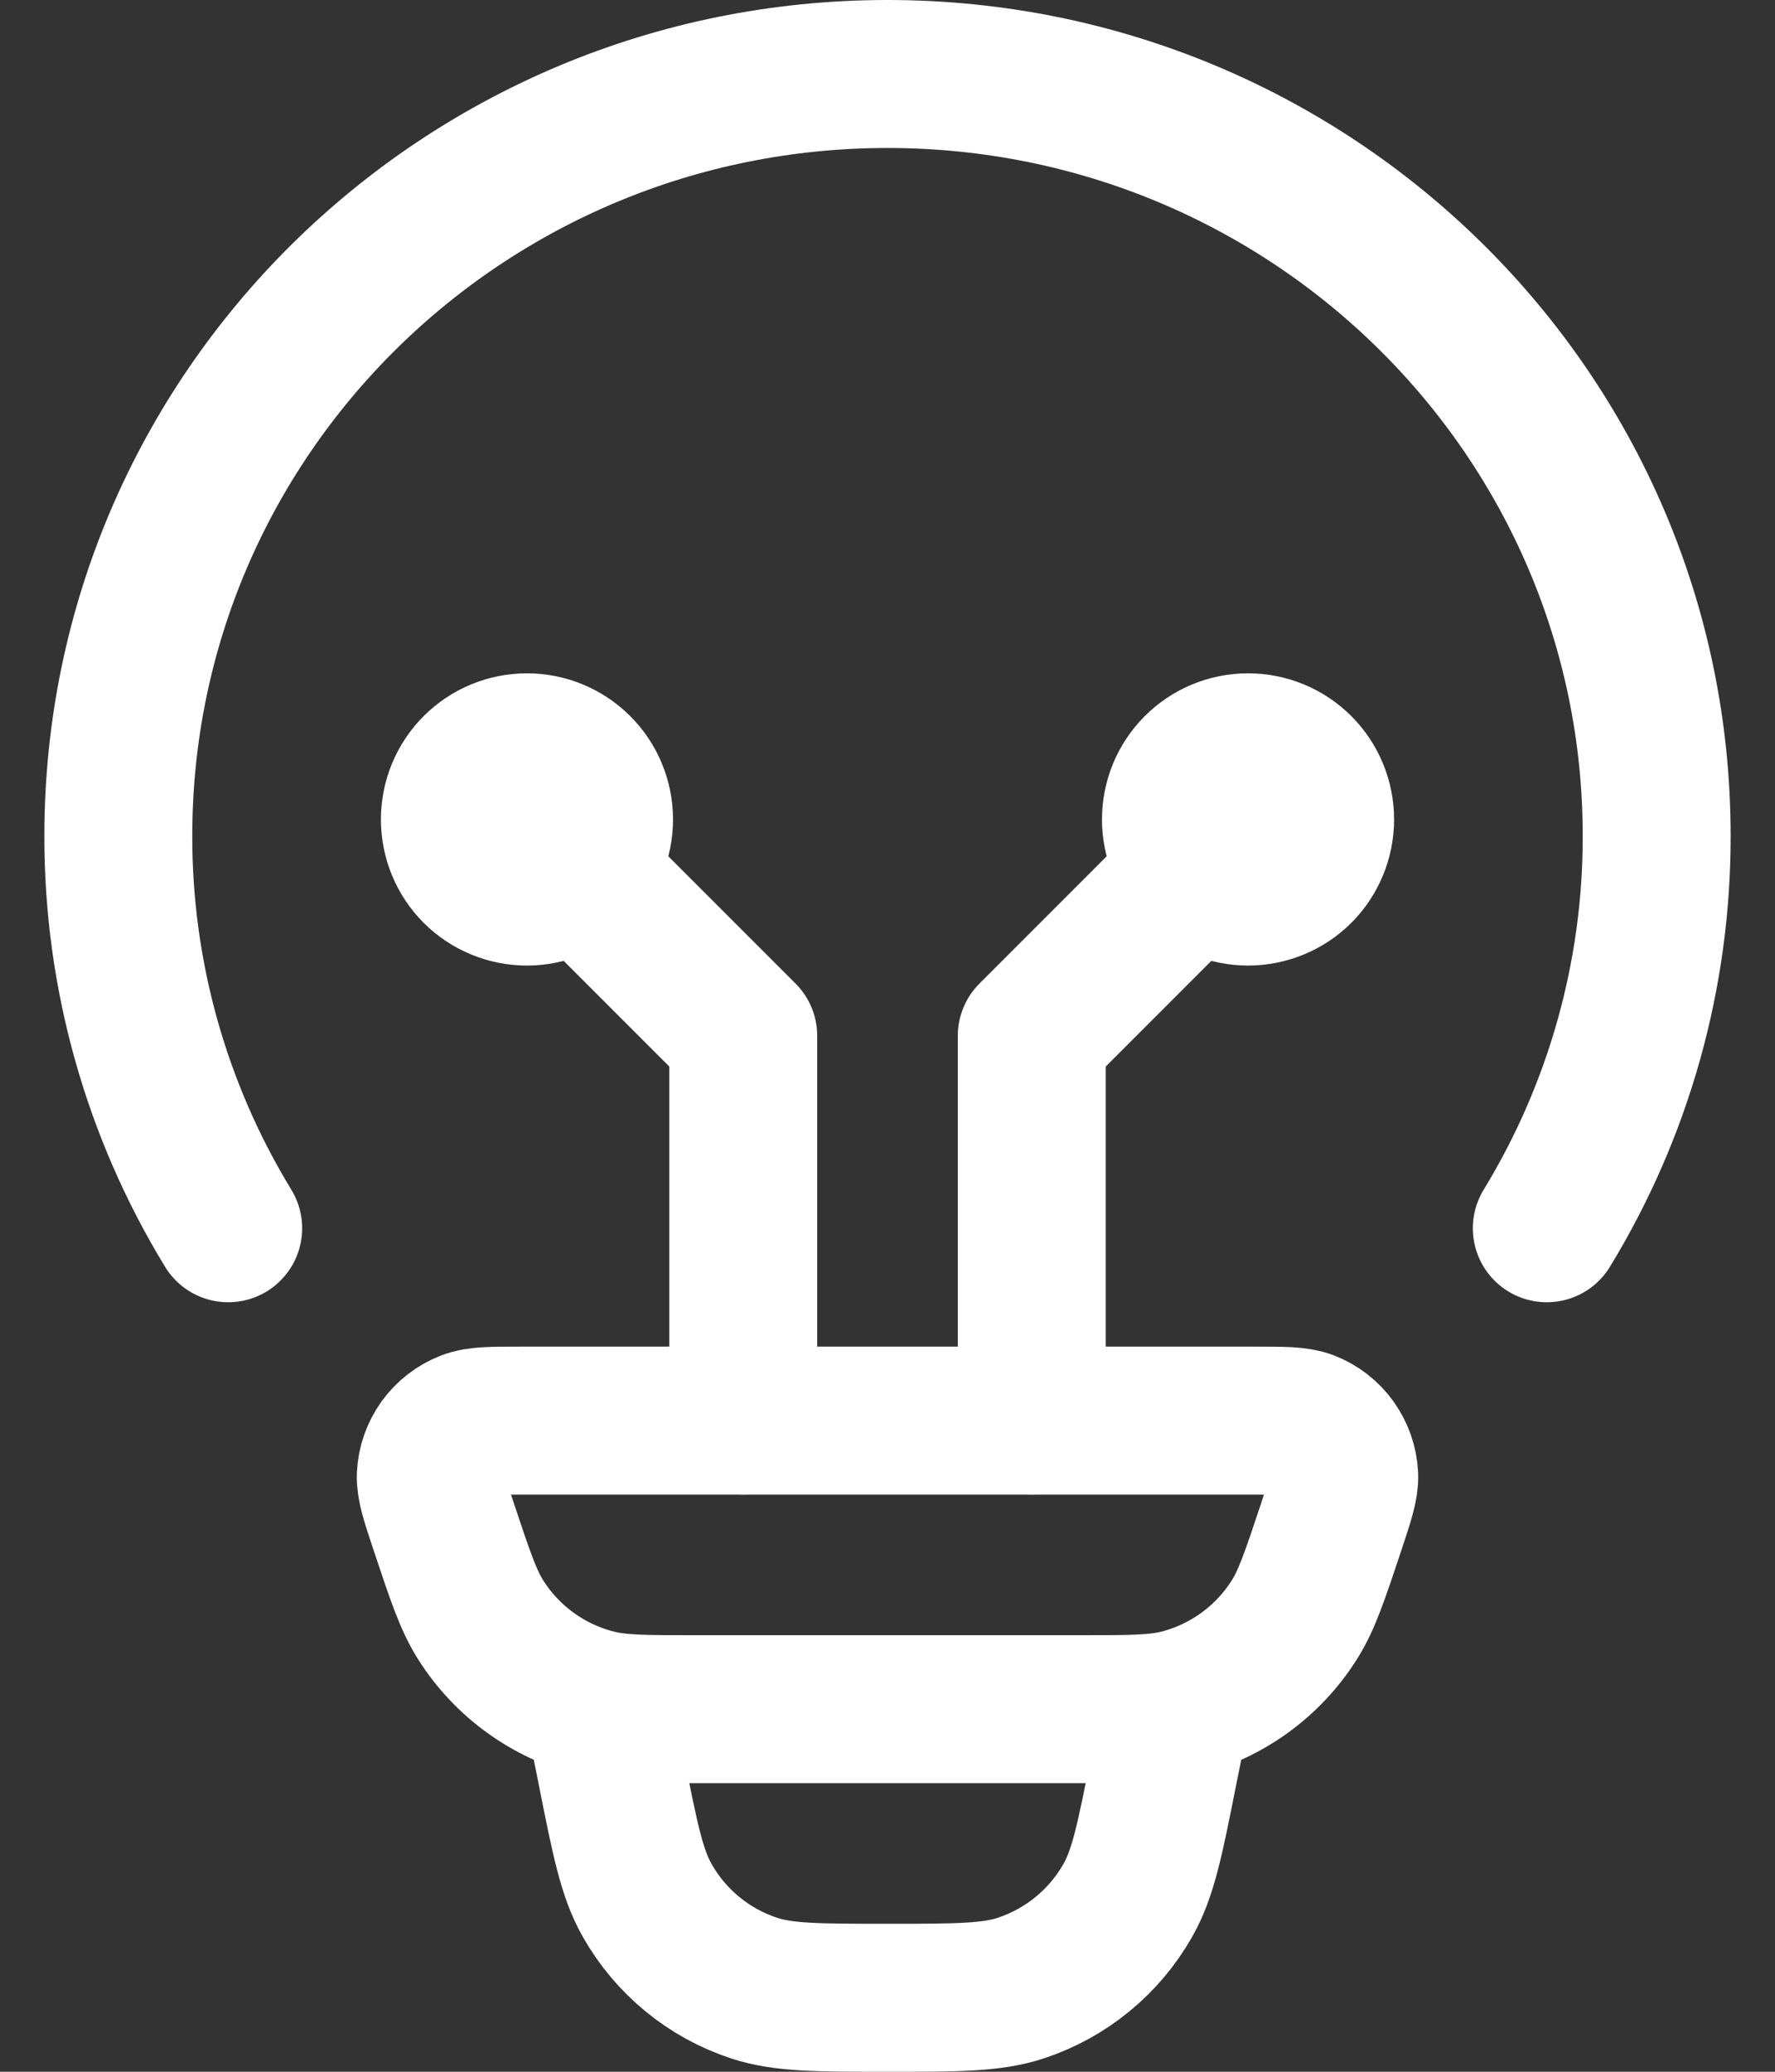 <svg width="30" height="35" viewBox="0 0 30 35" fill="none" xmlns="http://www.w3.org/2000/svg">
<rect x="0" y="0" width="30" height="35" fill="#333333" stroke="none"/>
<path d="M3.857 20.75C2.638 18.753 1.995 16.458 2 14.118C2 7.011 7.821 1.25 15 1.25C22.179 1.25 28 7.011 28 14.118C28.005 16.458 27.362 18.753 26.143 20.75M19.875 28.875L19.664 29.926C19.436 31.075 19.321 31.649 19.062 32.104C18.664 32.805 18.02 33.333 17.254 33.586C16.758 33.75 16.17 33.75 15 33.75C13.83 33.75 13.242 33.75 12.746 33.587C11.98 33.335 11.335 32.806 10.938 32.104C10.679 31.649 10.564 31.075 10.336 29.926L10.125 28.875M7.497 25.784C7.348 25.336 7.273 25.11 7.281 24.928C7.29 24.74 7.354 24.558 7.464 24.405C7.574 24.253 7.726 24.135 7.902 24.067C8.071 24 8.308 24 8.78 24H21.221C21.693 24 21.929 24 22.098 24.065C22.274 24.133 22.426 24.251 22.536 24.404C22.646 24.558 22.71 24.739 22.719 24.928C22.727 25.11 22.652 25.334 22.503 25.784C22.226 26.615 22.088 27.031 21.875 27.367C21.43 28.07 20.732 28.575 19.925 28.779C19.539 28.875 19.103 28.875 18.23 28.875H11.77C10.897 28.875 10.46 28.875 10.075 28.777C9.268 28.574 8.57 28.069 8.125 27.367C7.912 27.031 7.774 26.615 7.497 25.784Z" stroke="white" stroke-width="2.5" stroke-linecap="round" stroke-linejoin="round"/>
<path d="M8.906 13.844L12.562 17.5V24M21.094 13.844L17.438 17.5V24M8.906 15.062C9.229 15.062 9.539 14.934 9.768 14.706C9.997 14.477 10.125 14.167 10.125 13.844C10.125 13.521 9.997 13.21 9.768 12.982C9.539 12.753 9.229 12.625 8.906 12.625C8.583 12.625 8.273 12.753 8.044 12.982C7.816 13.21 7.688 13.521 7.688 13.844C7.688 14.167 7.816 14.477 8.044 14.706C8.273 14.934 8.583 15.062 8.906 15.062ZM21.094 15.062C20.77 15.062 20.46 14.934 20.232 14.706C20.003 14.477 19.875 14.167 19.875 13.844C19.875 13.521 20.003 13.21 20.232 12.982C20.46 12.753 20.77 12.625 21.094 12.625C21.417 12.625 21.727 12.753 21.956 12.982C22.184 13.21 22.312 13.521 22.312 13.844C22.312 14.167 22.184 14.477 21.956 14.706C21.727 14.934 21.417 15.062 21.094 15.062Z" stroke="white" stroke-width="2.5" stroke-linecap="round" stroke-linejoin="round"/>
</svg>
